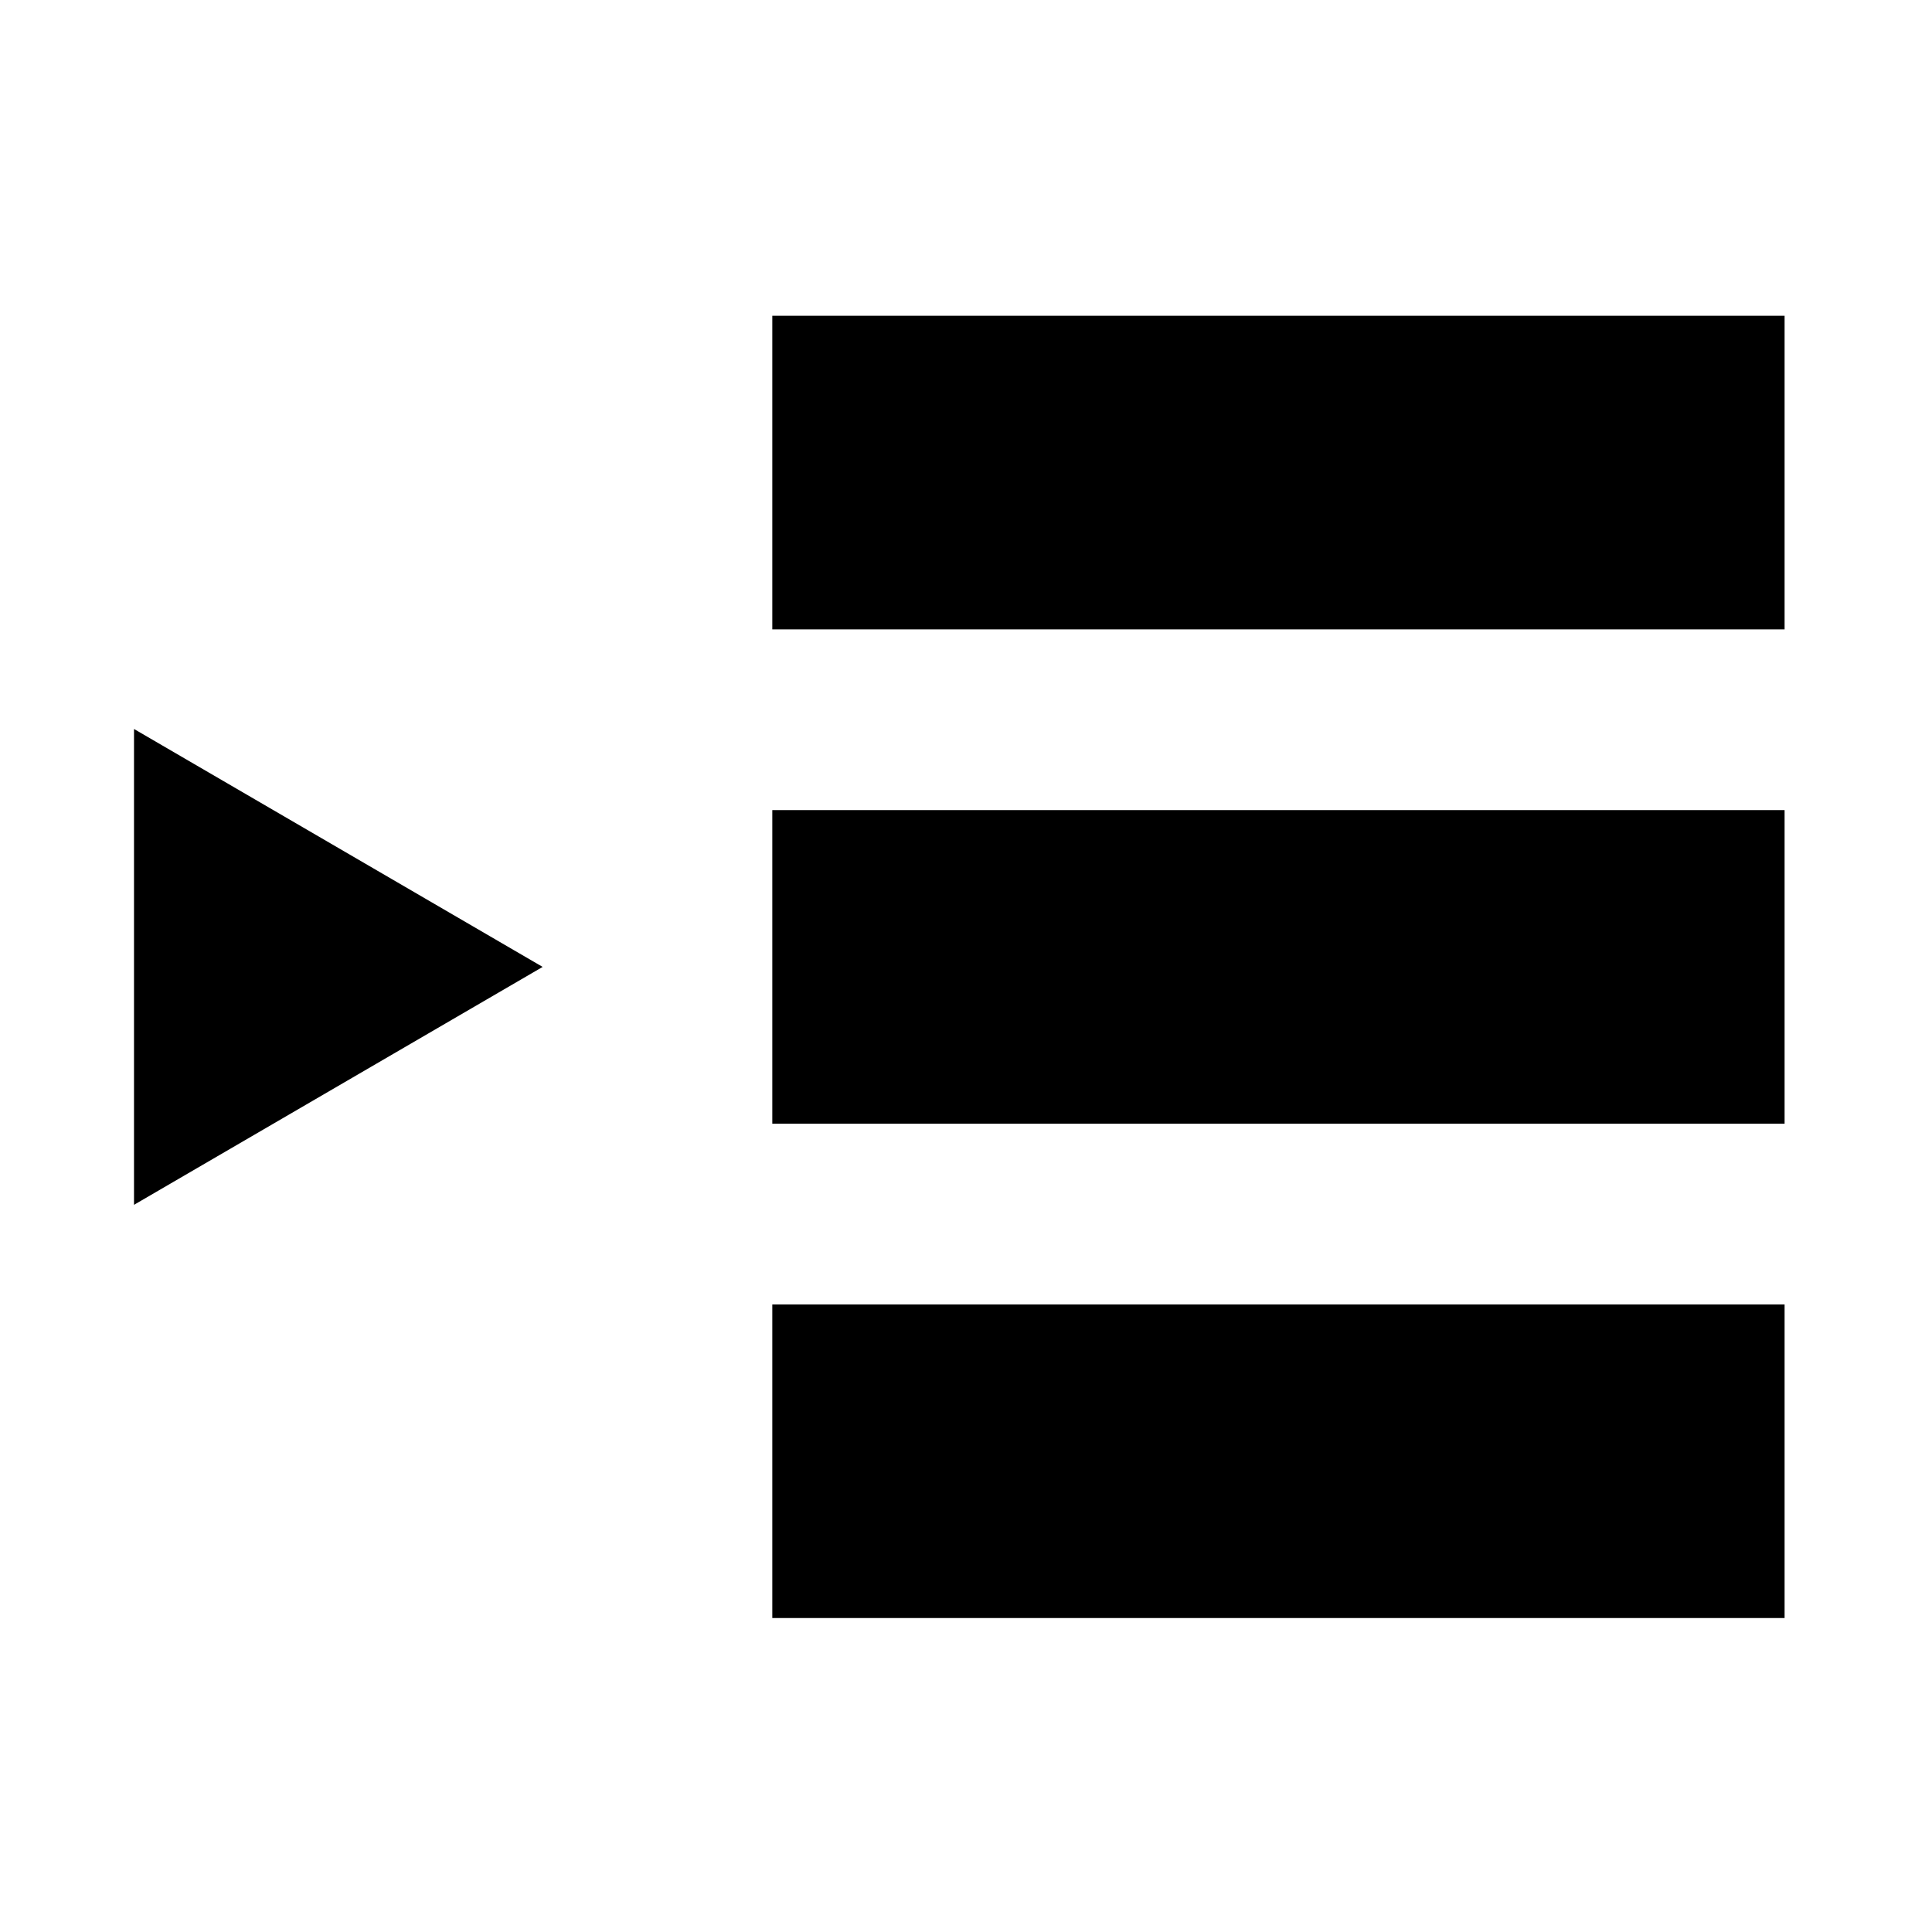 <svg xmlns="http://www.w3.org/2000/svg" viewBox="0 0 512 512"><path d="M204.67 166.785v-83.1h268.265v83.1H204.67zm0 131.002V214.69h268.265v83.097H204.67zm0 131.006v-83.1h268.265v83.1H204.67zm-60.865-172.551L35.514 319.291V193.187z"/></svg>